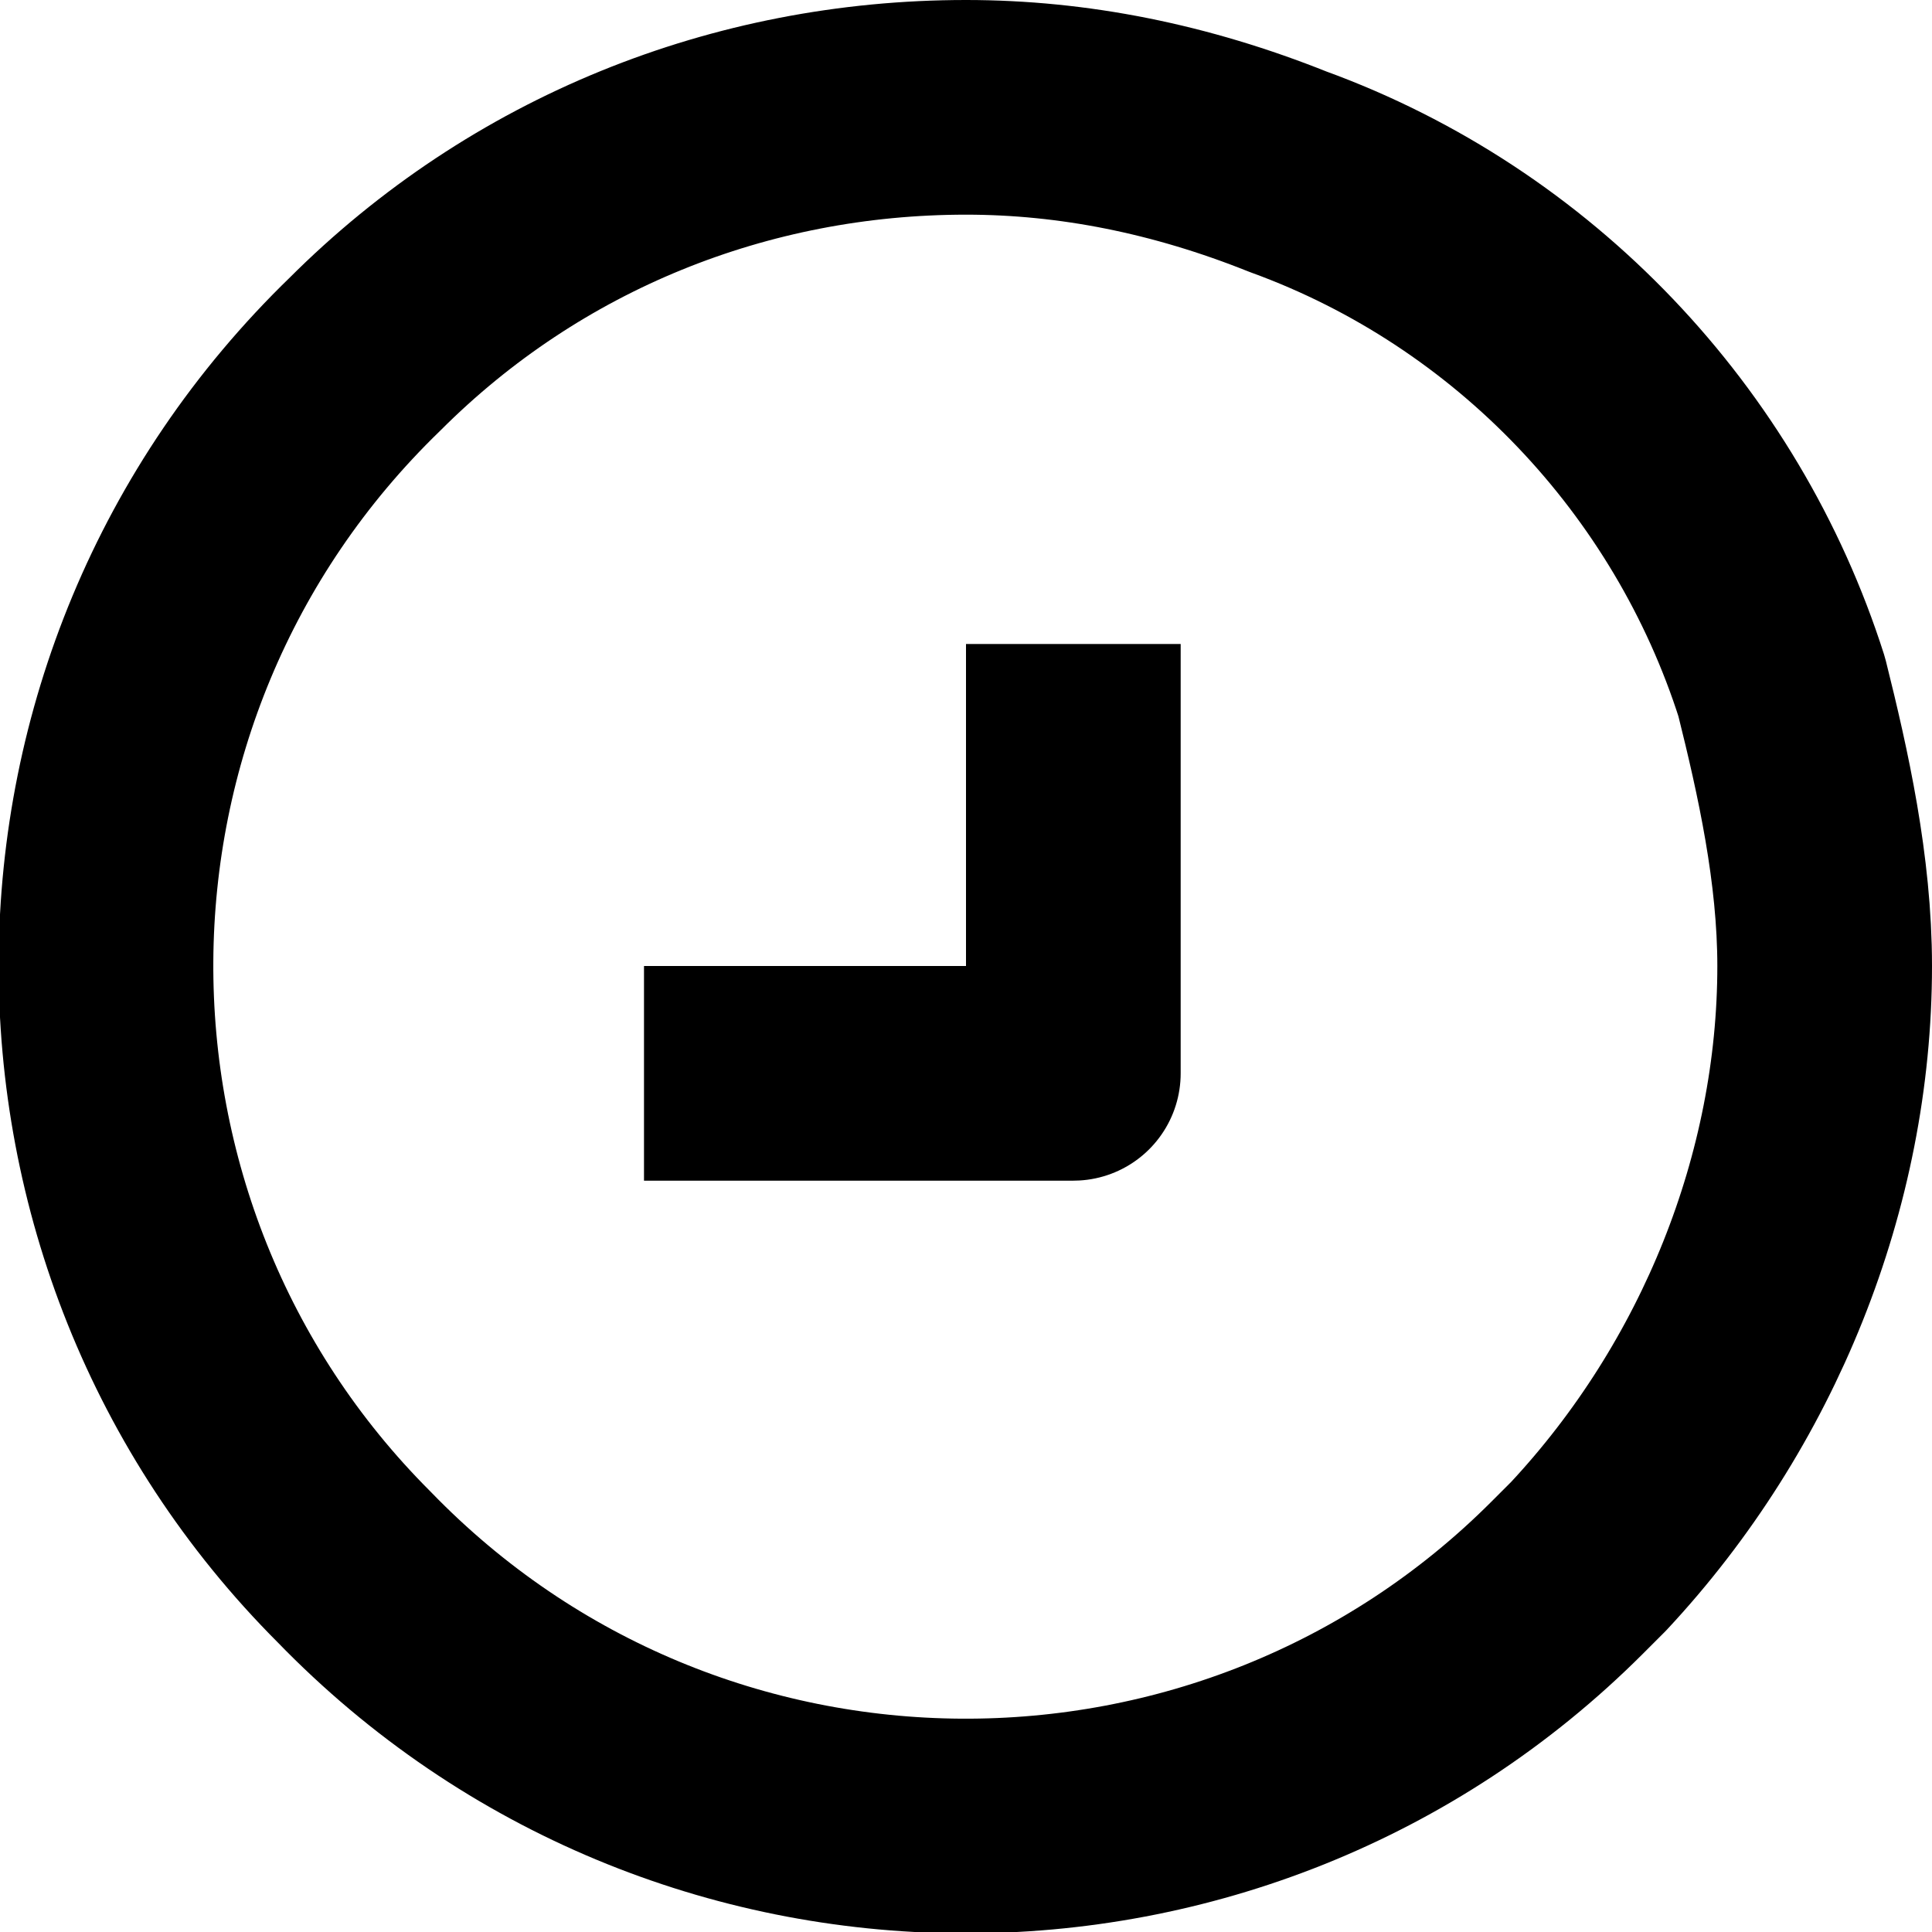 <?xml version="1.0" encoding="utf-8"?>
<!-- Generator: Adobe Illustrator 26.3.1, SVG Export Plug-In . SVG Version: 6.00 Build 0)  -->
<svg version="1.1" id="Layer_1" xmlns="http://www.w3.org/2000/svg" xmlns:xlink="http://www.w3.org/1999/xlink" x="0px" y="0px"
	 viewBox="0 0 18 18" style="enable-background:new 0 0 18 18;" xml:space="preserve">
<style type="text/css">
	.st0{fill:none;stroke:#000000;stroke-width:2;stroke-linejoin:round;stroke-miterlimit:10;}
</style>
<g>
	<path id="Path_95" class="st0" d="M10,6v4H6"/>
	<path id="Path_182" class="st0" d="M9,1C6.9,1,4.9,1.8,3.4,3.3c-3.2,3.1-3.2,8.2-0.1,11.3c3.1,3.2,8.2,3.2,11.3,0.1
		c0.1-0.1,0.1-0.1,0.2-0.2C16.2,13,17,11,17,9c0-0.9-0.2-1.8-0.4-2.6c-0.7-2.2-2.4-4-4.6-4.8C11,1.2,10,1,9,1z"/>
</g>
</svg>
